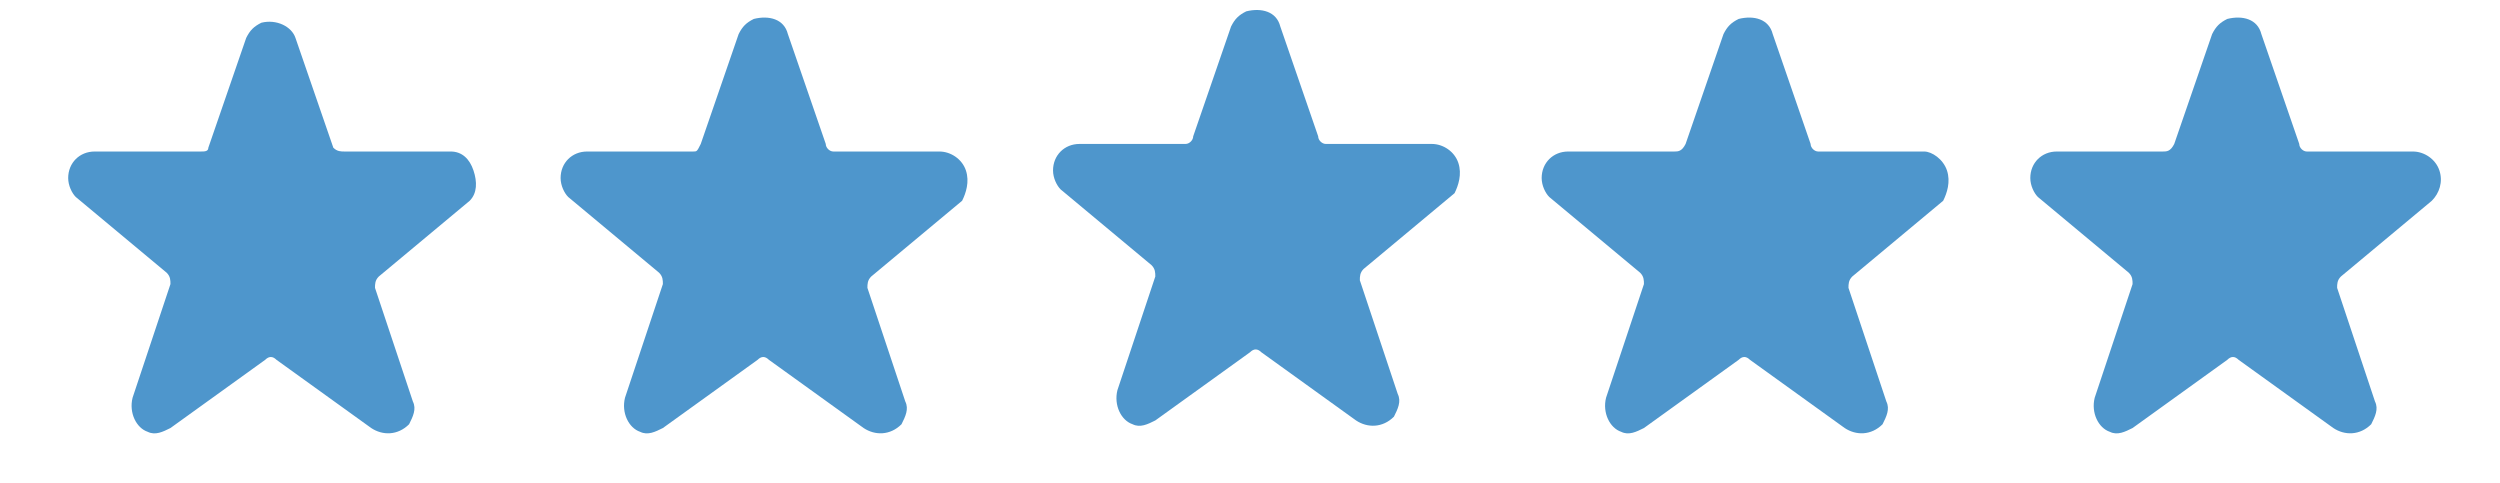 <?xml version="1.0" encoding="utf-8"?>
<!-- Generator: Adobe Illustrator 24.0.1, SVG Export Plug-In . SVG Version: 6.00 Build 0)  -->
<svg version="1.1" id="Lager_1" xmlns="http://www.w3.org/2000/svg" xmlns:xlink="http://www.w3.org/1999/xlink" x="0px" y="0px"
	 viewBox="0 0 132 25.5" style="enable-background:new 0 0 132 25.5;" xml:space="preserve">
<style type="text/css">
	.st0{fill:#4E96CC;}
</style>
<g transform="matrix(2,0,0,2,0,0)">
	<path class="st0" d="M38.5,4.3c-0.1-0.3-0.4-0.5-0.7-0.5H35c-0.1,0-0.2-0.1-0.2-0.2l-1-2.9c-0.1-0.4-0.5-0.5-0.9-0.4
		c-0.2,0.1-0.3,0.2-0.4,0.4l0,0l-1,2.9c0,0.1-0.1,0.2-0.2,0.2h-2.8c-0.4,0-0.7,0.3-0.7,0.7c0,0.2,0.1,0.4,0.2,0.5l2.4,2
		c0.1,0.1,0.1,0.2,0.1,0.3l-1,3c-0.1,0.4,0.1,0.8,0.4,0.9c0.2,0.1,0.4,0,0.6-0.1L33,9.3c0.1-0.1,0.2-0.1,0.3,0l2.5,1.8
		c0.3,0.2,0.7,0.2,1-0.1c0.1-0.2,0.2-0.4,0.1-0.6l-1-3c0-0.1,0-0.2,0.1-0.3l2.4-2C38.5,4.9,38.6,4.6,38.5,4.3z"/>
</g>
<g transform="matrix(2,0,0,2,0,0)">
	<path class="st0" d="M51.4,4.5C51.3,4.2,51,4,50.8,4h-2.8c-0.1,0-0.2-0.1-0.2-0.2l-1-2.9c-0.1-0.4-0.5-0.5-0.9-0.4
		c-0.2,0.1-0.3,0.2-0.4,0.4l0,0l-1,2.9C44.4,4,44.3,4,44.2,4h-2.8c-0.4,0-0.7,0.3-0.7,0.7c0,0.2,0.1,0.4,0.2,0.5l2.4,2
		c0.1,0.1,0.1,0.2,0.1,0.3l-1,3c-0.1,0.4,0.1,0.8,0.4,0.9c0.2,0.1,0.4,0,0.6-0.1l2.5-1.8c0.1-0.1,0.2-0.1,0.3,0l2.5,1.8
		c0.3,0.2,0.7,0.2,1-0.1c0.1-0.2,0.2-0.4,0.1-0.6l-1-3c0-0.1,0-0.2,0.1-0.3l2.4-2C51.4,5.1,51.5,4.8,51.4,4.5z"/>
</g>
<g transform="matrix(2,0,0,2,0,0)">
	<path class="st0" d="M64.4,4.5C64.3,4.2,64,4,63.7,4h-2.8c-0.1,0-0.2-0.1-0.2-0.2l-1-2.9c-0.1-0.4-0.5-0.5-0.9-0.4
		c-0.2,0.1-0.3,0.2-0.4,0.4l0,0l-1,2.9C57.3,4,57.2,4,57.1,4h-2.8c-0.4,0-0.7,0.3-0.7,0.7c0,0.2,0.1,0.4,0.2,0.5l2.4,2
		c0.1,0.1,0.1,0.2,0.1,0.3l-1,3c-0.1,0.4,0.1,0.8,0.4,0.9c0.2,0.1,0.4,0,0.6-0.1l2.5-1.8c0.1-0.1,0.2-0.1,0.3,0l2.5,1.8
		c0.3,0.2,0.7,0.2,1-0.1c0.1-0.2,0.2-0.4,0.1-0.6l-1-3c0-0.1,0-0.2,0.1-0.3l2.4-2C64.4,5.1,64.5,4.8,64.4,4.5z"/>
</g>
<g transform="matrix(2,0,0,2,0,0)">
	<path class="st0" d="M25.5,4.5C25.4,4.2,25.1,4,24.8,4H22c-0.1,0-0.2-0.1-0.2-0.2l-1-2.9c-0.1-0.4-0.5-0.5-0.9-0.4
		c-0.2,0.1-0.3,0.2-0.4,0.4l0,0l-1,2.9C18.4,4,18.4,4,18.3,4h-2.8c-0.4,0-0.7,0.3-0.7,0.7c0,0.2,0.1,0.4,0.2,0.5l2.4,2
		c0.1,0.1,0.1,0.2,0.1,0.3l-1,3c-0.1,0.4,0.1,0.8,0.4,0.9c0.2,0.1,0.4,0,0.6-0.1L20,9.5c0.1-0.1,0.2-0.1,0.3,0l2.5,1.8
		c0.3,0.2,0.7,0.2,1-0.1c0.1-0.2,0.2-0.4,0.1-0.6l-1-3c0-0.1,0-0.2,0.1-0.3l2.4-2C25.5,5.1,25.6,4.8,25.5,4.5z"/>
</g>
<g transform="matrix(2,0,0,2,0,0)">
	<path class="st0" d="M12.5,4.5C12.4,4.2,12.2,4,11.9,4H9.1C9,4,8.9,4,8.8,3.9L7.8,1C7.7,0.7,7.3,0.5,6.9,0.6C6.7,0.7,6.6,0.8,6.5,1
		l0,0l-1,2.9C5.5,4,5.4,4,5.3,4H2.5C2.1,4,1.8,4.3,1.8,4.7c0,0.2,0.1,0.4,0.2,0.5l2.4,2c0.1,0.1,0.1,0.2,0.1,0.3l-1,3
		c-0.1,0.4,0.1,0.8,0.4,0.9c0.2,0.1,0.4,0,0.6-0.1L7,9.5c0.1-0.1,0.2-0.1,0.3,0l2.5,1.8c0.3,0.2,0.7,0.2,1-0.1
		c0.1-0.2,0.2-0.4,0.1-0.6l-1-3c0-0.1,0-0.2,0.1-0.3l2.4-2C12.6,5.1,12.6,4.8,12.5,4.5z"/>
</g>
</svg>
